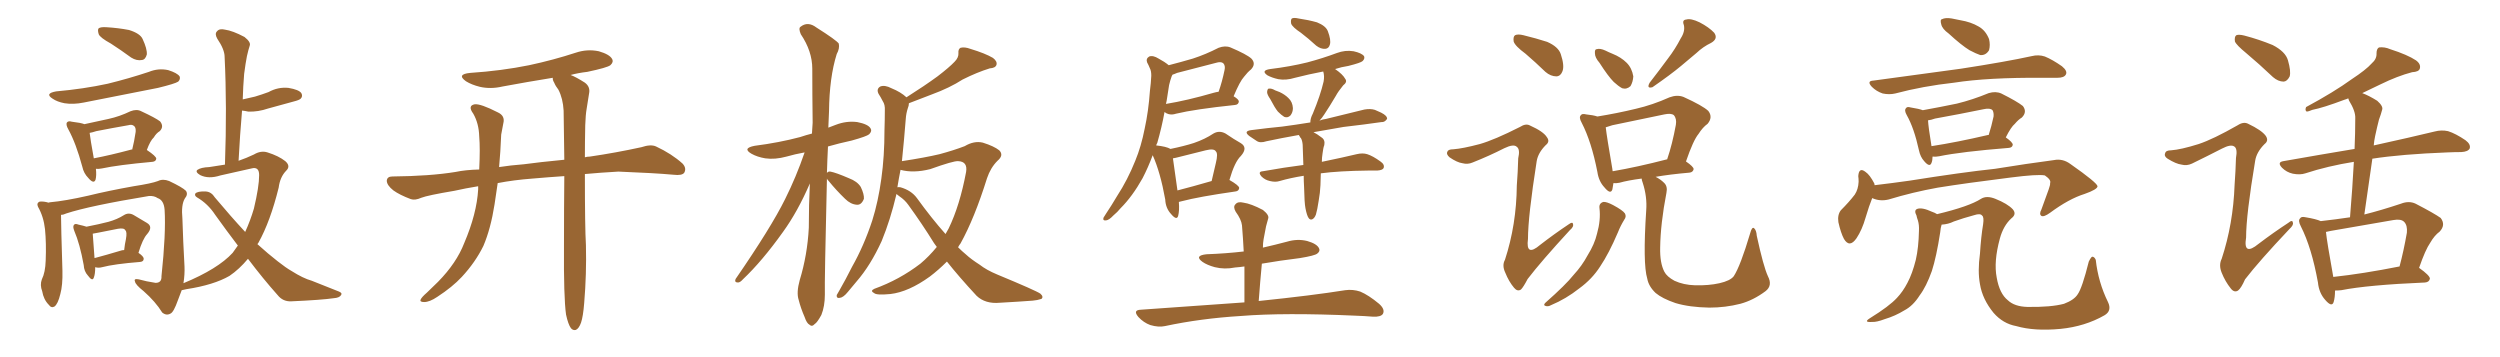 <svg xmlns="http://www.w3.org/2000/svg" xmlns:xlink="http://www.w3.org/1999/xlink" width="1050" height="150"><path fill="#996633" padding="10" d="M46.58 18.31L46.58 18.31Q42.04 15.82 41.46 14.36L41.46 14.36Q40.87 12.45 41.46 11.87L41.46 11.87Q42.33 11.28 44.68 11.43L44.68 11.43Q49.66 11.72 54.20 12.60L54.20 12.60Q58.89 14.06 59.91 16.41L59.91 16.41Q61.82 20.51 61.67 22.85L61.67 22.85Q61.08 25.05 59.62 25.20L59.62 25.20Q57.42 25.63 55.08 24.17L55.08 24.17Q50.68 20.95 46.58 18.31ZM23.58 38.38L23.58 38.38Q35.16 37.35 45.26 35.16L45.26 35.16Q54.20 32.96 62.55 30.18L62.55 30.18Q66.50 28.56 70.61 29.44L70.61 29.44Q74.41 30.62 75.44 32.08L75.44 32.08Q75.88 33.25 74.85 34.28L74.85 34.28Q73.54 35.16 66.36 36.91L66.36 36.91Q50.54 39.99 35.16 43.07L35.16 43.07Q30.76 43.95 27.10 43.36L27.10 43.36Q24.02 42.77 22.12 41.46L22.12 41.46Q18.60 39.26 23.58 38.38ZM40.28 70.90L40.28 70.90Q40.58 73.68 40.14 75.44L40.14 75.44Q39.40 77.49 37.06 74.71L37.06 74.71Q35.16 72.80 34.57 70.02L34.57 70.02Q31.93 60.21 28.71 54.35L28.71 54.35Q27.54 52.29 28.13 51.42L28.13 51.42Q28.71 50.68 30.18 51.12L30.18 51.12Q33.98 51.56 35.45 52.15L35.45 52.15Q40.72 50.98 45.56 49.95L45.56 49.95Q50.24 48.93 54.79 46.73L54.79 46.73Q57.42 45.70 59.33 46.73L59.33 46.73Q65.33 49.51 67.24 50.98L67.24 50.98Q68.99 53.17 67.09 55.08L67.09 55.08Q65.63 55.96 64.60 57.71L64.60 57.71Q63.13 59.03 61.67 62.99L61.67 62.99Q65.63 65.63 65.63 66.65L65.63 66.65Q65.48 67.82 64.01 67.97L64.01 67.97Q49.51 69.29 42.77 70.75L42.77 70.75Q41.31 71.04 40.28 70.90ZM55.08 62.84L55.08 62.84Q55.37 62.70 55.52 62.84L55.52 62.84Q56.40 59.33 56.98 55.37L56.98 55.37Q57.13 53.47 56.25 52.88L56.25 52.88Q55.37 52.15 53.91 52.59L53.91 52.59Q47.17 53.76 40.43 55.08L40.43 55.08Q38.67 55.66 37.65 55.81L37.65 55.81Q37.94 58.45 39.40 66.50L39.40 66.50Q46.29 65.19 55.08 62.84ZM39.99 112.21L39.99 112.21Q39.99 115.14 39.40 116.60L39.40 116.60Q38.82 118.36 36.91 115.72L36.91 115.72Q35.30 113.96 35.16 111.33L35.16 111.33Q33.54 102.39 31.20 96.97L31.20 96.97Q30.47 95.07 31.05 94.48L31.05 94.48Q31.49 93.75 32.96 94.34L32.96 94.34Q35.01 94.78 36.33 95.21L36.33 95.21Q41.60 94.19 45.56 93.16L45.56 93.16Q49.22 92.14 52.00 90.38L52.00 90.38Q54.05 89.06 56.25 90.38L56.25 90.38Q59.47 92.29 61.67 93.60L61.67 93.60Q64.45 95.21 61.82 98.29L61.82 98.29Q59.91 100.34 58.15 106.20L58.15 106.20Q60.35 107.67 60.35 108.69L60.35 108.69Q60.35 109.86 58.89 110.01L58.89 110.01Q47.90 110.89 42.92 112.21L42.92 112.21Q41.31 112.65 39.99 112.21ZM50.54 105.32L50.54 105.32Q51.27 105.03 52.15 105.03L52.15 105.03Q52.44 102.39 52.88 100.49L52.88 100.49Q53.47 97.27 52.59 96.68L52.59 96.68Q52.15 95.65 49.51 96.09L49.51 96.09Q45.70 96.83 41.31 97.71L41.31 97.71Q39.99 98.00 38.96 98.14L38.96 98.14Q38.96 98.14 38.96 98.29L38.96 98.29Q39.11 100.05 39.70 108.40L39.70 108.40Q44.68 107.08 50.54 105.32ZM104.15 108.69L104.15 108.69L104.15 108.69Q100.49 113.09 96.39 115.87L96.39 115.87Q89.79 119.68 78.37 121.44L78.37 121.44Q76.90 121.73 76.32 121.88L76.32 121.88Q75.59 123.93 74.71 126.12L74.71 126.12Q72.95 131.10 71.63 131.69L71.63 131.69Q69.87 132.71 68.12 131.25L68.12 131.25Q65.33 126.71 60.35 122.31L60.35 122.31Q56.84 119.53 56.69 118.21L56.69 118.21Q56.10 116.89 58.30 117.33L58.30 117.33Q61.38 118.21 65.33 118.80L65.33 118.80Q67.97 118.80 67.82 116.02L67.82 116.02Q69.73 98.00 69.14 88.18L69.14 88.18Q68.85 84.08 66.21 83.20L66.21 83.20Q64.75 82.18 62.55 82.32L62.55 82.32Q37.65 86.43 27.83 89.65L27.83 89.65Q26.66 90.23 25.63 90.23L25.63 90.23Q25.63 90.38 25.63 90.53L25.63 90.53Q25.63 94.63 26.22 113.67L26.22 113.67Q26.37 119.82 25.34 123.49L25.34 123.49Q24.32 127.73 22.85 128.76L22.85 128.76Q21.53 129.49 20.51 128.03L20.51 128.03Q18.31 125.83 17.72 122.31L17.72 122.31Q16.70 119.68 17.58 117.33L17.58 117.33Q19.04 114.40 19.19 109.42L19.19 109.42Q19.48 102.10 18.90 96.24L18.90 96.24Q18.31 90.97 15.97 86.87L15.97 86.87Q15.23 85.25 16.70 84.67L16.70 84.67Q18.46 84.52 20.36 85.11L20.36 85.11Q20.80 84.96 20.95 84.96L20.95 84.96Q27.39 84.38 37.06 82.18L37.06 82.18Q45.41 80.13 56.10 78.22L56.10 78.22Q63.72 77.05 66.36 76.03L66.36 76.03Q68.41 75 71.04 76.03L71.04 76.03Q76.61 78.66 78.08 80.13L78.08 80.13Q79.10 81.59 77.64 83.35L77.64 83.35Q76.03 85.99 76.61 91.85L76.61 91.85Q76.90 101.37 77.49 111.91L77.49 111.91Q77.64 115.28 77.05 118.95L77.05 118.95Q91.55 112.94 97.71 106.20L97.71 106.20Q98.88 104.59 99.90 103.13L99.90 103.13Q95.21 96.97 90.38 90.23L90.38 90.23Q87.30 85.55 82.76 82.91L82.76 82.91Q81.59 82.18 82.03 81.30L82.03 81.30Q82.91 80.27 86.43 80.42L86.43 80.42Q88.77 80.57 90.23 82.91L90.23 82.91Q97.12 91.11 102.98 97.41L102.98 97.41Q105.18 92.58 106.64 87.60L106.64 87.60Q108.84 78.37 108.84 73.54L108.84 73.54Q108.84 69.87 105.62 70.75L105.62 70.75Q99.17 72.22 92.58 73.68L92.58 73.68Q87.60 75.29 84.08 73.54L84.08 73.54Q81.88 72.22 82.91 71.34L82.91 71.34Q84.38 70.31 87.89 70.17L87.89 70.17Q91.26 69.58 94.48 69.14L94.48 69.14Q95.36 44.68 94.34 23.88L94.34 23.88Q94.34 20.80 91.26 16.26L91.26 16.26Q90.09 14.21 91.11 13.18L91.11 13.18Q92.14 11.87 94.48 12.45L94.48 12.45Q97.71 12.89 102.69 15.53L102.69 15.53Q105.47 17.72 104.88 19.19L104.88 19.19Q104.30 20.95 103.71 23.58L103.71 23.58Q103.13 26.51 102.54 31.05L102.54 31.05Q102.10 36.33 101.95 41.75L101.95 41.75Q104.44 41.16 107.08 40.58L107.08 40.58Q110.01 39.70 112.79 38.67L112.79 38.67Q116.75 36.47 121.14 36.91L121.14 36.91Q125.54 37.65 126.56 39.11L126.56 39.11Q127.29 40.43 126.27 41.46L126.27 41.46Q125.68 42.04 123.34 42.63L123.34 42.63Q117.92 44.09 112.65 45.56L112.65 45.56Q108.40 47.02 104.30 46.88L104.30 46.88Q102.98 46.58 101.66 46.44L101.66 46.44Q100.78 56.54 100.20 67.53L100.20 67.53Q103.56 66.36 106.64 64.89L106.64 64.89Q109.57 63.13 112.35 64.01L112.35 64.01Q117.04 65.48 119.82 67.68L119.82 67.68Q122.17 69.73 120.26 71.63L120.26 71.63Q117.63 74.27 117.04 78.81L117.04 78.81Q113.53 93.02 108.54 101.95L108.54 101.95Q108.25 102.39 108.11 102.54L108.11 102.54Q112.65 106.64 116.60 109.72L116.60 109.72Q120.12 112.50 122.46 113.82L122.46 113.82Q127.29 116.89 130.96 117.92L130.96 117.92Q136.52 120.12 142.38 122.46L142.38 122.46Q143.85 123.05 143.26 123.93L143.26 123.93Q142.53 125.10 140.19 125.24L140.19 125.24Q135.21 125.98 122.31 126.56L122.31 126.56Q118.80 126.71 116.60 123.93L116.60 123.93Q110.45 117.04 104.15 108.69ZM237.74 132.13L237.74 132.13L237.74 132.13Q236.72 124.95 236.87 103.27L236.87 103.27Q236.87 87.16 237.01 73.97L237.01 73.97Q230.42 74.41 223.68 75L223.68 75Q215.77 75.59 209.03 76.90L209.03 76.90Q208.30 81.74 207.71 85.84L207.71 85.84Q206.10 96.09 203.03 103.27L203.03 103.27Q199.66 110.16 193.95 116.31L193.95 116.31Q189.99 120.56 183.69 124.66L183.69 124.66Q180.47 126.86 178.13 126.86L178.13 126.86Q176.22 126.86 176.66 125.83L176.66 125.83Q177.10 124.80 179.30 122.90L179.30 122.90Q181.64 120.70 183.98 118.36L183.98 118.36Q191.75 110.45 194.97 102.10L194.97 102.10Q200.24 89.79 200.83 79.54L200.83 79.54Q200.83 78.81 200.83 78.22L200.83 78.22Q195.41 79.10 190.87 80.13L190.87 80.13Q179.59 82.03 176.95 83.06L176.95 83.06Q174.32 84.23 172.56 83.64L172.56 83.64Q167.87 81.88 165.23 79.98L165.23 79.98Q162.45 77.78 162.45 75.88L162.45 75.88Q162.60 74.12 164.79 74.12L164.79 74.12Q180.62 73.97 191.31 72.22L191.31 72.22Q195.41 71.34 201.27 71.19L201.27 71.19Q201.71 62.26 201.27 57.28L201.27 57.28Q201.12 51.86 198.78 47.75L198.78 47.75Q196.29 44.38 199.37 43.80L199.37 43.80Q201.86 43.51 209.03 47.17L209.03 47.17Q212.26 48.63 211.38 51.86L211.38 51.86Q211.08 53.47 210.50 56.54L210.50 56.54Q210.21 63.87 209.62 70.17L209.62 70.17Q214.31 69.43 220.02 68.99L220.02 68.99Q226.32 68.12 237.01 67.09L237.01 67.09Q236.87 55.66 236.72 46.44L236.72 46.44Q236.43 41.31 234.52 37.65L234.52 37.65Q233.35 36.18 232.76 34.72L232.76 34.72Q232.03 33.54 232.18 32.67L232.18 32.67Q221.34 34.42 211.08 36.33L211.08 36.33Q206.10 37.50 201.56 36.47L201.56 36.47Q198.05 35.60 195.70 34.13L195.70 34.13Q191.60 31.20 197.46 30.62L197.46 30.62Q210.64 29.74 222.22 27.39L222.22 27.39Q232.47 25.20 241.85 22.12L241.85 22.12Q246.68 20.51 251.51 21.53L251.51 21.53Q256.05 22.85 257.08 24.76L257.08 24.76Q257.81 26.07 256.35 27.39L256.35 27.39Q255.03 28.42 246.68 30.18L246.68 30.18Q242.87 30.62 239.65 31.49L239.65 31.49Q241.99 32.37 245.65 34.72L245.65 34.72Q248.00 36.47 247.41 39.26L247.41 39.26Q246.97 42.04 246.39 45.70L246.39 45.70Q245.95 48.19 245.80 52.59L245.80 52.59Q245.65 59.77 245.65 66.06L245.65 66.06Q246.68 65.77 247.71 65.77L247.71 65.77Q258.69 64.16 269.38 61.82L269.38 61.82Q273.34 60.50 275.54 61.52L275.54 61.52Q282.13 64.60 286.67 68.70L286.67 68.70Q288.43 70.61 287.40 72.51L287.40 72.51Q286.52 73.83 282.86 73.39L282.86 73.39Q274.80 72.66 259.72 72.07L259.72 72.07Q251.95 72.51 245.65 73.10L245.65 73.10Q245.65 95.51 246.09 102.98L246.09 102.98Q246.39 114.99 245.36 127.29L245.36 127.29Q244.92 132.86 244.04 135.50L244.04 135.50Q243.16 137.99 241.85 138.57L241.85 138.57Q240.67 138.87 239.79 137.84L239.79 137.84Q238.62 136.23 237.74 132.13ZM347.31 75L347.31 75Q346.29 117.92 346.44 123.78L346.44 123.78Q346.44 128.61 344.97 132.28L344.97 132.28Q343.21 135.50 342.19 136.08L342.19 136.08Q341.02 137.40 339.99 136.38L339.99 136.38Q338.82 135.79 337.94 133.15L337.94 133.15Q336.33 129.49 335.45 125.98L335.45 125.98Q334.42 122.90 335.89 117.63L335.89 117.63Q339.11 107.08 339.70 95.65L339.70 95.65Q339.70 85.99 340.14 77.05L340.14 77.05Q335.01 88.92 328.86 97.41L328.86 97.41Q320.07 109.72 312.01 117.33L312.01 117.33Q310.84 118.65 309.96 118.65L309.96 118.65Q308.35 118.65 308.94 117.19L308.94 117.19Q323.88 95.51 329.74 83.64L329.74 83.64Q334.42 74.27 337.94 64.01L337.94 64.01Q333.84 64.75 330.32 65.77L330.32 65.77Q325.49 67.09 321.39 66.50L321.39 66.50Q318.02 65.92 315.67 64.60L315.67 64.60Q311.57 62.26 316.99 61.23L316.99 61.23Q327.25 59.91 336.04 57.57L336.04 57.57Q338.67 56.69 341.02 56.10L341.02 56.10Q341.16 53.76 341.31 51.56L341.31 51.56Q341.16 39.55 341.16 28.86L341.16 28.86Q341.16 21.53 336.33 14.36L336.33 14.36Q335.30 11.87 336.18 11.28L336.18 11.28Q339.26 8.79 342.92 11.57L342.92 11.57Q351.27 16.85 352.29 18.31L352.29 18.31Q352.73 20.36 351.42 22.71L351.42 22.71Q348.34 32.52 348.19 46.73L348.19 46.73Q348.05 50.39 347.90 53.61L347.90 53.61Q349.51 53.03 350.98 52.44L350.98 52.44Q355.52 50.68 360.06 51.27L360.06 51.27Q364.60 52.15 365.63 53.91L365.63 53.91Q366.36 55.08 365.04 56.40L365.04 56.40Q364.01 57.28 357.71 59.03L357.71 59.03Q352.29 60.21 347.75 61.52L347.75 61.52Q347.46 67.24 347.31 72.66L347.31 72.66Q347.75 71.92 348.78 72.07L348.78 72.07Q351.12 72.51 356.54 74.85L356.54 74.85Q360.06 76.17 361.52 78.52L361.52 78.52Q362.99 81.59 362.84 83.50L362.84 83.50Q361.82 86.13 359.91 85.99L359.91 85.99Q357.28 85.84 354.93 83.50L354.93 83.50Q351.27 79.98 348.05 76.03L348.05 76.03Q347.46 75.44 347.31 75ZM381.74 43.36L381.74 43.36Q381.74 44.38 381.30 45.41L381.30 45.41Q380.57 47.61 380.42 49.95L380.42 49.95Q380.13 54.05 379.69 58.59L379.69 58.59Q379.25 63.13 378.81 67.68L378.81 67.68Q388.48 66.21 394.63 64.75L394.63 64.75Q400.63 63.13 405.18 61.38L405.18 61.38Q409.13 59.03 412.79 59.91L412.79 59.91Q417.48 61.38 419.68 63.13L419.68 63.13Q421.73 65.19 418.95 67.53L418.95 67.53Q416.02 70.46 414.55 74.85L414.55 74.85Q409.28 91.70 403.42 102.25L403.42 102.25Q402.83 102.98 402.39 103.86L402.39 103.86Q404.00 105.47 405.76 106.93L405.76 106.93Q407.81 108.84 411.47 111.18L411.47 111.18Q414.26 113.38 418.80 115.28L418.80 115.28Q435.06 122.02 436.96 123.34L436.96 123.34Q438.43 124.66 437.40 125.54L437.40 125.54Q435.64 126.12 433.74 126.27L433.74 126.27Q427.88 126.71 419.97 127.15L419.97 127.15Q413.82 127.73 410.16 124.22L410.16 124.22Q402.69 116.16 397.71 109.86L397.71 109.86Q394.19 113.38 390.53 116.16L390.53 116.16Q381.59 122.61 373.97 123.49L373.97 123.49Q367.97 124.07 367.09 123.05L367.09 123.05Q365.33 122.17 367.24 121.29L367.24 121.29Q377.78 117.48 386.57 110.74L386.57 110.74Q390.23 107.67 393.46 103.71L393.46 103.71Q392.72 102.69 392.29 102.10L392.29 102.10Q387.30 94.04 381.45 85.99L381.45 85.99Q379.98 83.94 377.78 82.47L377.78 82.47Q377.05 81.88 376.46 81.45L376.46 81.45Q376.46 81.59 376.46 81.74L376.46 81.74Q373.97 92.29 370.31 101.22L370.31 101.22Q365.63 111.47 359.77 118.21L359.77 118.21Q358.01 120.41 356.10 122.61L356.10 122.61Q354.20 124.95 352.73 125.10L352.73 125.10Q351.27 125.39 351.42 123.93L351.42 123.93Q351.86 123.05 352.44 122.17L352.44 122.17Q355.22 117.33 357.86 112.06L357.86 112.06Q362.84 103.27 366.36 92.58L366.36 92.58Q368.85 84.67 370.17 75L370.17 75Q371.48 65.63 371.48 54.64L371.48 54.64Q371.63 50.10 371.63 46.44L371.63 46.44Q371.78 43.95 370.75 42.48L370.75 42.48Q369.87 40.72 368.99 39.40L368.99 39.40Q367.97 37.35 369.73 36.33L369.73 36.33Q371.63 35.60 374.41 37.06L374.41 37.06Q378.37 38.67 380.71 40.87L380.71 40.87Q388.33 36.04 393.75 32.08L393.75 32.08Q398.73 28.27 400.93 25.93L400.93 25.93Q402.69 24.17 402.54 22.27L402.54 22.27Q402.39 20.65 403.42 20.07L403.42 20.07Q405.18 19.63 407.52 20.51L407.52 20.51Q413.82 22.41 417.04 24.32L417.04 24.32Q418.95 25.78 418.51 27.25L418.51 27.25Q418.07 28.56 415.72 28.71L415.72 28.71Q410.45 30.32 404.30 33.40L404.30 33.40Q398.88 36.91 391.26 39.70L391.26 39.70Q385.40 41.89 381.74 43.36ZM385.11 83.20L385.11 83.20L385.11 83.20Q391.26 91.70 397.12 98.29L397.12 98.29Q397.85 96.97 398.44 95.95L398.44 95.95Q403.13 86.28 405.76 72.22L405.76 72.22Q406.49 67.82 402.39 67.68L402.39 67.68Q400.49 67.53 390.67 71.04L390.67 71.04Q383.64 72.80 378.22 71.34L378.22 71.34Q377.49 75 376.90 78.66L376.90 78.66Q377.34 78.52 378.22 78.66L378.22 78.66Q382.76 79.98 385.11 83.20ZM495.12 84.81L495.12 84.81Q495.41 88.48 494.82 90.67L494.82 90.67Q494.24 92.72 491.89 89.94L491.89 89.94Q489.55 87.45 489.40 83.79L489.40 83.79Q487.35 72.36 484.13 65.19L484.13 65.19Q482.23 70.31 479.88 74.85L479.88 74.85Q475.63 82.47 470.65 87.45L470.65 87.45Q469.34 89.06 467.58 90.53L467.58 90.53Q465.82 92.43 464.50 92.58L464.50 92.58Q463.04 92.72 463.48 91.41L463.48 91.41Q463.92 90.67 464.50 89.79L464.50 89.79Q466.85 86.28 469.19 82.32L469.19 82.32Q473.58 75.59 476.81 67.53L476.81 67.53Q479.30 61.52 480.76 54.05L480.76 54.05Q482.37 46.73 482.96 38.23L482.96 38.23Q483.40 34.86 483.54 31.79L483.54 31.79Q483.54 29.74 482.96 28.71L482.96 28.71Q482.37 27.25 481.79 26.22L481.79 26.22Q481.20 24.61 482.67 23.73L482.67 23.73Q484.28 23.14 486.62 24.61L486.62 24.61Q489.11 25.93 490.87 27.39L490.87 27.39Q496.00 26.07 500.98 24.61L500.98 24.61Q506.40 22.85 511.82 20.07L511.82 20.07Q514.60 19.04 516.80 19.92L516.80 19.92Q523.68 22.85 525.59 24.61L525.59 24.61Q527.64 26.81 525.44 29.15L525.44 29.15Q523.97 30.32 522.51 32.23L522.51 32.23Q520.75 34.13 518.12 40.43L518.12 40.43Q520.31 41.75 520.31 42.63L520.31 42.63Q520.17 43.95 518.70 44.09L518.70 44.09Q501.86 45.85 493.95 47.75L493.95 47.75Q492.19 48.34 490.72 47.90L490.72 47.90Q489.70 47.61 489.11 47.02L489.11 47.02Q487.94 53.47 486.04 60.06L486.04 60.06Q485.74 60.50 485.60 61.08L485.60 61.08Q489.84 61.52 491.60 62.55L491.60 62.55Q497.31 61.38 501.42 60.06L501.42 60.06Q506.10 58.45 509.62 56.10L509.62 56.10Q512.11 54.64 514.75 56.10L514.75 56.10Q518.41 58.59 521.04 60.06L521.04 60.06Q524.27 61.96 521.19 65.48L521.19 65.48Q518.55 67.97 516.36 75.59L516.36 75.59Q520.46 77.93 520.46 78.96L520.46 78.96Q520.31 80.27 518.85 80.42L518.85 80.42Q503.47 82.62 496.29 84.52L496.29 84.52Q495.56 84.67 495.12 84.81ZM494.53 79.98L494.53 79.98Q500.83 78.37 508.89 76.03L508.89 76.03Q509.77 72.07 510.64 68.55L510.64 68.55Q511.67 64.45 510.64 63.57L510.64 63.57Q509.91 62.26 506.40 63.13L506.40 63.13Q501.12 64.45 495.26 65.92L495.26 65.92Q493.65 66.36 492.63 66.50L492.63 66.50Q493.07 69.87 494.53 79.98ZM489.99 42.33L489.99 42.33Q489.84 43.07 489.70 43.65L489.70 43.65Q498.63 42.19 509.77 38.96L509.77 38.96Q510.79 38.67 511.82 38.53L511.82 38.53Q513.28 34.42 514.31 29.44L514.31 29.44Q514.75 27.54 513.72 26.51L513.72 26.51Q512.70 25.78 510.79 26.37L510.79 26.37Q502.73 28.42 494.38 30.62L494.38 30.62Q493.07 31.20 492.48 31.35L492.48 31.35Q492.19 31.79 492.04 32.23L492.04 32.23Q491.46 33.84 491.02 35.74L491.02 35.74Q490.58 38.82 489.99 42.33ZM546.39 13.77L546.39 13.77Q542.87 11.43 542.29 9.96L542.29 9.96Q541.99 8.35 542.58 7.76L542.58 7.76Q543.46 7.32 545.36 7.76L545.36 7.76Q549.46 8.35 553.13 9.38L553.13 9.38Q556.79 10.84 557.67 13.04L557.67 13.04Q559.13 16.85 558.54 18.75L558.54 18.75Q558.11 20.36 556.64 20.51L556.64 20.51Q554.74 20.65 552.83 19.19L552.83 19.19Q549.46 16.11 546.39 13.77ZM533.50 41.60L533.50 41.60Q532.18 39.70 532.18 38.67L532.18 38.67Q532.32 37.21 532.91 37.21L532.91 37.21Q534.08 37.06 535.55 37.94L535.55 37.94Q536.43 38.23 537.45 38.67L537.45 38.67Q539.65 39.70 541.11 41.16L541.11 41.16Q542.87 42.77 543.02 45.41L543.02 45.41Q543.02 47.17 541.99 48.49L541.99 48.49Q540.82 49.66 539.36 49.07L539.36 49.07Q538.18 48.34 536.72 46.88L536.72 46.88Q535.40 45.26 533.50 41.60ZM548.29 87.45L548.29 87.45Q547.85 85.25 547.71 78.52L547.71 78.52Q547.56 76.03 547.56 73.83L547.56 73.83Q541.99 74.71 537.45 76.03L537.45 76.03Q535.69 76.61 533.35 76.03L533.35 76.03Q531.30 75.59 529.83 74.12L529.83 74.12Q528.08 72.07 530.42 71.92L530.42 71.92Q539.36 70.31 547.41 69.29L547.41 69.29Q547.27 64.45 547.12 60.79L547.12 60.79Q546.97 59.03 546.39 58.01L546.39 58.01Q545.95 57.71 545.80 57.13L545.80 57.13Q545.51 56.84 545.51 56.69L545.51 56.69Q538.04 58.01 531.88 59.33L531.88 59.33Q529.25 60.21 527.78 59.18L527.78 59.18Q526.17 58.15 524.71 57.13L524.71 57.13Q522.07 55.08 525.59 54.64L525.59 54.64Q532.32 53.76 538.48 53.17L538.48 53.17Q544.04 52.44 550.34 51.42L550.34 51.42Q550.34 49.66 551.37 47.75L551.37 47.75Q554.59 39.99 555.91 34.28L555.91 34.28Q556.35 31.93 555.76 30.03L555.76 30.03Q549.61 31.20 543.90 32.67L543.90 32.67Q540.09 33.84 536.87 33.25L536.87 33.25Q534.23 32.67 532.32 31.64L532.32 31.64Q529.39 29.59 533.50 29.00L533.50 29.00Q541.85 27.98 549.02 26.22L549.02 26.22Q555.62 24.46 561.47 22.27L561.47 22.27Q564.99 20.95 568.51 21.53L568.51 21.53Q571.88 22.27 572.90 23.58L572.90 23.58Q573.34 24.61 572.31 25.63L572.31 25.63Q571.58 26.37 566.31 27.69L566.31 27.69Q563.38 28.13 560.74 29.00L560.74 29.00Q563.96 31.20 564.99 33.11L564.99 33.11Q566.02 34.42 564.11 35.89L564.11 35.89Q562.06 38.38 561.04 40.28L561.04 40.28Q558.54 44.53 556.20 48.05L556.20 48.05Q555.18 49.66 554.15 50.68L554.15 50.68Q555.47 50.10 556.93 49.95L556.93 49.95Q565.14 47.90 573.05 46.00L573.05 46.00Q575.54 45.56 577.44 46.14L577.44 46.14Q579.20 46.88 580.08 47.31L580.08 47.31Q582.71 48.63 582.57 49.95L582.57 49.95Q581.54 51.42 580.22 51.27L580.22 51.27Q573.19 52.29 564.26 53.32L564.26 53.32Q557.37 54.49 551.66 55.52L551.66 55.52Q553.13 56.25 555.03 57.71L555.03 57.71Q556.64 58.74 556.20 60.94L556.20 60.94Q555.91 61.67 555.76 62.55L555.76 62.55Q555.62 63.43 555.47 64.45L555.47 64.45Q555.18 66.21 555.18 67.97L555.18 67.97Q564.40 66.06 569.82 64.75L569.82 64.75Q572.31 64.16 574.22 64.75L574.22 64.75Q576.56 65.48 579.79 67.82L579.79 67.82Q581.69 69.14 581.10 70.61L581.10 70.61Q580.66 71.48 578.47 71.63L578.47 71.63Q576.71 71.63 574.80 71.63L574.80 71.63Q562.35 71.78 554.74 72.80L554.74 72.80Q554.59 76.32 554.59 77.78L554.59 77.78Q554.44 81.01 553.86 84.23L553.86 84.23Q553.27 88.18 552.69 90.09L552.69 90.09Q552.10 91.70 551.07 92.14L551.07 92.14Q550.20 92.43 549.61 91.55L549.61 91.55Q548.88 90.53 548.29 87.45ZM522.66 127.00L522.66 127.00L522.66 127.00Q522.66 119.09 522.66 111.91L522.66 111.91Q520.61 112.21 518.70 112.35L518.70 112.35Q514.31 113.23 510.21 112.21L510.21 112.21Q506.98 111.33 505.08 110.01L505.08 110.01Q501.42 107.37 506.69 106.79L506.69 106.79Q514.89 106.49 522.36 105.62L522.36 105.62Q522.07 99.90 521.63 94.63L521.63 94.63Q521.34 92.14 518.99 88.92L518.99 88.92Q517.82 86.87 518.85 85.84L518.85 85.84Q519.87 84.52 522.22 85.11L522.22 85.11Q525.44 85.55 530.42 88.18L530.42 88.18Q533.20 90.38 532.62 91.85L532.62 91.85Q532.32 93.16 531.74 95.07L531.74 95.07Q531.30 97.27 530.71 100.49L530.71 100.49Q530.42 102.10 530.42 104.00L530.42 104.00Q535.55 102.83 540.53 101.51L540.53 101.51Q544.92 100.20 549.02 101.22L549.02 101.22Q553.13 102.39 554.00 104.30L554.00 104.30Q554.59 105.47 553.27 106.49L553.27 106.49Q552.25 107.37 545.95 108.40L545.95 108.40Q537.60 109.42 529.98 110.74L529.98 110.74Q529.25 118.36 528.66 126.42L528.66 126.42Q551.37 124.07 564.99 121.88L564.99 121.88Q568.21 121.44 571.29 122.46L571.29 122.46Q574.80 123.93 579.20 127.59L579.20 127.59Q581.84 129.93 580.81 131.84L580.81 131.84Q579.93 133.15 576.71 133.01L576.71 133.01Q573.05 132.71 568.95 132.57L568.95 132.57Q539.36 131.25 521.19 132.71L521.19 132.71Q504.35 133.74 489.26 136.96L489.26 136.96Q486.62 137.55 483.11 136.52L483.11 136.52Q480.32 135.50 478.13 133.15L478.13 133.15Q475.63 130.22 479.15 130.08L479.15 130.08Q502.44 128.47 522.66 127.00ZM640.72 22.56L640.72 22.56Q636.33 19.34 635.74 17.43L635.74 17.43Q635.45 15.38 636.33 14.79L636.33 14.79Q637.50 14.21 639.84 14.79L639.84 14.79Q645.26 16.11 649.80 17.58L649.80 17.58Q654.49 19.63 655.52 22.71L655.52 22.71Q657.13 27.54 656.25 29.88L656.25 29.88Q655.52 31.93 653.76 32.08L653.76 32.08Q651.27 32.08 649.07 30.18L649.07 30.18Q644.82 26.07 640.72 22.56ZM621.53 60.50L621.53 60.50Q627.69 58.74 638.38 53.32L638.38 53.32Q640.87 51.71 642.63 52.73L642.63 52.73Q648.19 55.22 649.66 57.57L649.66 57.57Q651.12 59.47 649.22 60.94L649.22 60.94Q646.00 64.16 645.41 67.68L645.41 67.68Q641.75 90.97 641.75 100.34L641.75 100.34Q640.72 108.11 646.88 102.83L646.88 102.83Q652.73 98.29 658.89 94.19L658.89 94.19Q660.50 93.02 660.64 94.04L660.64 94.04Q661.08 95.21 659.33 96.68L659.33 96.68Q647.31 109.72 641.60 117.19L641.60 117.19Q639.84 120.56 638.82 121.58L638.82 121.58Q637.35 122.61 635.89 120.85L635.89 120.85Q633.69 118.21 632.23 114.55L632.23 114.55Q630.76 111.47 632.08 109.13L632.08 109.13Q636.91 94.34 637.06 77.93L637.06 77.93Q637.50 72.22 637.65 66.50L637.65 66.50Q638.53 62.70 637.06 61.67L637.06 61.67Q635.74 60.35 631.79 62.26L631.79 62.26Q625.49 65.48 618.46 68.26L618.46 68.26Q616.41 69.14 614.21 68.55L614.21 68.55Q612.01 68.26 608.79 66.06L608.79 66.06Q607.32 64.75 607.91 63.72L607.91 63.72Q608.20 62.70 610.40 62.70L610.40 62.70Q614.36 62.40 621.53 60.50ZM671.78 26.37L671.78 26.37Q669.87 24.17 669.87 22.41L669.87 22.41Q669.73 20.65 670.61 20.65L670.61 20.65Q672.07 20.21 674.27 21.24L674.27 21.24Q675.73 21.97 677.20 22.56L677.20 22.56Q680.86 24.02 683.20 26.37L683.20 26.37Q685.40 28.56 685.99 32.08L685.99 32.08Q685.84 34.42 684.81 36.18L684.81 36.18Q683.20 37.65 681.30 37.06L681.30 37.06Q679.69 36.18 677.78 34.42L677.78 34.42Q675.44 32.08 671.78 26.37ZM705.91 16.11L705.91 16.11Q707.81 13.18 707.23 10.55L707.23 10.55Q706.35 8.35 708.25 8.20L708.25 8.20Q710.16 7.62 713.82 9.38L713.82 9.38Q717.77 11.43 719.97 13.77L719.97 13.77Q721.73 16.26 718.65 18.02L718.65 18.02Q715.28 19.63 712.50 22.27L712.50 22.27Q709.28 24.90 706.05 27.69L706.05 27.69Q701.66 31.35 694.04 36.62L694.04 36.62Q691.41 37.35 692.87 34.72L692.87 34.72Q696.97 29.44 700.63 24.46L700.63 24.46Q703.56 20.65 705.91 16.11ZM671.78 87.45L671.78 87.45Q671.48 85.40 673.39 84.81L673.39 84.81Q674.71 84.67 677.49 86.13L677.49 86.13Q681.59 88.33 682.47 89.65L682.47 89.65Q683.20 90.97 682.18 92.29L682.18 92.29Q680.57 94.92 679.54 97.56L679.54 97.56Q675.73 106.49 672.07 111.91L672.07 111.91Q668.70 117.19 663.28 121.14L663.28 121.14Q657.71 125.54 651.42 128.17L651.42 128.17Q650.10 128.91 649.07 128.47L649.07 128.47Q648.05 128.17 649.07 127.15L649.07 127.15Q657.71 119.53 660.94 115.43L660.94 115.43Q664.45 111.62 666.80 107.23L666.80 107.23Q669.73 102.54 670.75 98.14L670.75 98.14Q672.36 92.43 671.78 87.45ZM742.53 116.02L742.53 116.02Q744.58 119.97 741.50 122.31L741.50 122.31Q736.38 126.12 730.96 127.59L730.96 127.59Q724.66 129.20 717.92 129.20L717.92 129.20Q709.57 129.05 703.71 127.29L703.71 127.29Q698.14 125.39 695.36 123.05L695.36 123.05Q692.43 120.26 691.85 117.04L691.85 117.04Q689.94 110.74 691.41 88.33L691.41 88.33Q691.85 82.62 689.94 76.76L689.94 76.76Q689.50 75.59 689.50 75L689.50 75Q683.79 75.73 680.13 76.76L680.13 76.76Q678.66 77.05 677.64 76.90L677.64 76.90Q677.34 78.52 677.20 79.54L677.20 79.54Q676.46 81.88 673.83 78.66L673.83 78.66Q671.48 76.17 670.90 72.22L670.90 72.22Q668.41 59.47 664.31 51.56L664.31 51.56Q662.99 49.22 664.01 48.34L664.01 48.34Q664.45 47.61 666.21 48.05L666.21 48.05Q669.14 48.34 670.90 48.93L670.90 48.93Q679.10 47.61 687.01 45.70L687.01 45.70Q694.04 44.09 701.22 40.87L701.22 40.87Q704.44 39.70 707.08 40.72L707.08 40.72Q715.14 44.38 717.48 46.58L717.48 46.58Q719.53 49.22 717.19 52.00L717.19 52.00Q715.14 53.47 713.38 56.25L713.38 56.25Q711.18 58.89 708.11 67.82L708.11 67.82Q711.33 70.02 711.33 71.04L711.33 71.04Q711.04 72.36 709.57 72.51L709.57 72.51Q701.22 73.24 695.36 74.27L695.36 74.27Q697.41 75.29 698.88 76.76L698.88 76.76Q700.49 78.22 699.90 81.01L699.90 81.01Q697.41 93.90 697.27 104.00L697.27 104.00Q697.12 110.45 699.02 114.11L699.02 114.11Q700.05 116.16 703.27 117.92L703.27 117.92Q707.08 119.68 711.91 119.82L711.91 119.82Q717.63 119.97 722.17 118.95L722.17 118.95Q726.71 117.92 728.17 116.02L728.17 116.02Q730.96 111.77 735.06 98.00L735.06 98.00Q735.79 95.21 736.67 95.80L736.67 95.80Q737.70 96.68 737.84 99.02L737.84 99.02Q740.63 111.91 742.53 116.02ZM700.05 66.94L700.05 66.94L700.05 66.94Q700.05 66.94 700.20 66.94L700.20 66.94Q702.39 60.50 703.86 52.44L703.86 52.44Q704.30 49.80 702.98 48.34L702.98 48.34Q701.81 47.46 699.02 48.05L699.02 48.05Q688.33 50.24 677.20 52.59L677.20 52.59Q675.73 53.03 674.41 53.47L674.41 53.47Q674.85 57.42 677.20 71.04L677.20 71.04Q677.20 71.48 677.34 71.92L677.34 71.92Q687.60 70.17 700.05 66.94ZM818.41 14.06L818.41 14.06Q815.77 12.16 815.33 10.25L815.33 10.25Q814.75 8.20 815.63 8.06L815.63 8.06Q817.09 7.32 819.73 7.76L819.73 7.76Q821.48 8.06 823.39 8.50L823.39 8.50Q827.78 9.23 831.01 11.13L831.01 11.13Q833.94 12.74 835.40 16.41L835.40 16.41Q835.99 18.90 835.40 21.09L835.40 21.09Q834.08 23.29 831.74 23.14L831.74 23.14Q829.98 22.56 827.20 21.09L827.20 21.09Q823.83 19.04 818.41 14.06ZM786.91 33.84L786.91 33.84Q806.69 31.20 823.54 28.86L823.54 28.86Q842.58 25.93 853.27 23.58L853.27 23.58Q856.20 22.85 858.84 23.73L858.84 23.73Q862.06 25.05 866.02 27.83L866.02 27.83Q868.51 29.88 867.63 31.35L867.63 31.35Q866.89 32.67 864.11 32.67L864.11 32.67Q861.33 32.67 858.11 32.67L858.11 32.67Q834.81 32.52 820.75 34.72L820.75 34.72Q807.57 36.18 796.00 39.26L796.00 39.26Q793.51 39.84 790.72 39.26L790.72 39.26Q788.09 38.38 786.18 36.47L786.18 36.47Q783.84 33.98 786.91 33.84ZM811.67 65.77L811.67 65.77Q811.67 67.38 811.23 68.41L811.23 68.41Q810.50 70.46 808.15 67.68L808.15 67.68Q806.54 65.92 805.96 63.13L805.96 63.13Q803.91 53.76 800.83 48.34L800.83 48.34Q799.66 46.29 800.54 45.41L800.54 45.41Q800.98 44.68 802.44 45.12L802.44 45.12Q806.10 45.70 807.57 46.29L807.57 46.29Q814.89 44.97 821.92 43.51L821.92 43.51Q828.52 41.89 835.25 39.11L835.25 39.11Q838.18 38.23 840.53 39.26L840.53 39.26Q847.27 42.63 849.61 44.53L849.61 44.53Q851.51 47.02 849.17 49.37L849.17 49.37Q847.71 50.24 846.24 52.00L846.24 52.00Q844.63 53.32 842.43 57.71L842.43 57.71Q845.36 59.77 845.36 60.79L845.36 60.79Q845.21 61.96 843.75 62.11L843.75 62.11Q823.68 63.72 814.45 65.63L814.45 65.63Q812.99 65.92 811.67 65.77ZM834.96 56.69L834.96 56.69Q835.11 56.69 835.25 56.69L835.25 56.69Q836.43 53.03 837.30 48.93L837.30 48.93Q837.45 47.31 836.87 46.29L836.87 46.29Q835.84 45.26 833.20 45.85L833.20 45.85Q823.24 47.90 812.70 49.80L812.70 49.80Q811.08 50.39 809.77 50.54L809.77 50.54Q809.91 53.32 811.23 61.38L811.23 61.38Q821.78 59.77 834.96 56.69ZM786.33 83.20L786.33 83.20Q785.01 86.43 783.54 91.41L783.54 91.41Q782.08 96.53 779.74 100.05L779.74 100.05Q776.81 104.30 774.46 100.34L774.46 100.34Q773.14 97.85 772.12 93.31L772.12 93.31Q771.68 90.23 773.14 88.33L773.14 88.33Q776.66 84.81 779.00 81.74L779.00 81.74Q780.47 79.54 780.62 76.32L780.62 76.32Q780.62 75 780.47 73.97L780.47 73.97Q780.76 70.02 783.54 72.22L783.54 72.22Q785.30 73.39 787.21 77.05L787.21 77.05Q787.21 77.34 787.35 77.78L787.35 77.78Q794.82 76.90 802.00 75.88L802.00 75.88Q824.12 72.36 837.89 70.90L837.89 70.90Q851.51 68.70 862.65 67.24L862.65 67.24Q866.31 66.50 869.53 68.85L869.53 68.85Q880.81 76.76 880.96 78.22L880.96 78.22Q880.96 79.54 875.54 81.45L875.54 81.45Q868.95 83.50 861.04 89.36L861.04 89.36Q858.40 91.26 857.37 90.67L857.37 90.67Q856.35 89.94 857.37 88.04L857.37 88.04Q858.98 83.64 860.45 79.54L860.45 79.54Q861.18 77.49 861.04 76.90L861.04 76.90Q861.62 75.59 858.84 73.68L858.84 73.68Q855.91 73.10 844.48 74.56L844.48 74.56Q825.73 76.90 813.87 78.81L813.87 78.81Q803.32 80.71 793.21 83.79L793.21 83.79Q789.55 84.67 786.33 83.20ZM815.48 94.34L815.48 94.34L815.48 94.34Q815.04 95.65 814.89 97.56L814.89 97.56Q813.28 107.96 811.38 113.82L811.38 113.82Q809.03 120.41 806.25 124.07L806.25 124.07Q803.47 128.47 799.80 130.37L799.80 130.37Q796.00 132.71 791.60 134.03L791.60 134.03Q788.09 135.35 786.33 135.21L786.33 135.21Q782.37 135.50 785.45 133.59L785.45 133.59Q793.51 128.61 796.73 125.10L796.73 125.10Q799.22 122.46 801.12 118.80L801.12 118.80Q803.17 114.99 804.64 109.13L804.64 109.13Q805.81 104.00 805.96 96.97L805.96 96.97Q806.10 94.48 805.52 92.58L805.52 92.58Q805.08 91.41 804.93 90.53L804.93 90.53Q803.76 88.33 805.22 87.74L805.22 87.74Q807.28 87.01 811.38 88.92L811.38 88.92Q812.70 89.36 813.57 89.94L813.57 89.94Q827.05 86.72 832.03 83.50L832.03 83.50Q834.38 82.03 838.04 83.50L838.04 83.50Q843.16 85.55 845.36 87.89L845.36 87.89Q847.12 89.94 844.78 91.70L844.78 91.70Q841.41 94.78 839.94 100.20L839.94 100.20Q837.30 109.86 838.62 116.60L838.62 116.60Q839.79 123.34 843.31 126.12L843.31 126.12Q846.09 128.76 851.51 128.91L851.51 128.91Q861.47 129.05 866.89 127.59L866.89 127.59Q871.14 125.98 872.61 123.63L872.61 123.63Q874.51 121.00 877.29 109.86L877.29 109.86Q878.32 107.81 878.76 107.81L878.76 107.81Q879.64 107.81 880.22 109.13L880.22 109.13Q881.25 118.51 885.35 126.86L885.35 126.86Q887.11 130.52 883.89 132.42L883.89 132.42Q875.68 137.11 865.43 138.13L865.43 138.13Q854.44 139.16 846.83 136.96L846.83 136.96Q841.26 135.94 837.30 131.40L837.30 131.40Q832.62 125.68 831.59 119.38L831.59 119.38Q830.57 113.96 831.59 106.49L831.59 106.49Q832.03 99.46 832.91 94.19L832.91 94.19Q833.35 91.11 832.47 90.53L832.47 90.53Q831.74 89.50 829.10 90.38L829.10 90.38Q824.71 91.55 820.61 93.02L820.61 93.02Q818.26 94.19 815.48 94.34ZM943.36 22.27L943.36 22.27Q939.26 18.90 938.67 17.43L938.67 17.43Q938.38 15.38 939.26 14.79L939.26 14.79Q940.28 14.36 942.63 14.94L942.63 14.94Q948.78 16.55 954.49 18.90L954.49 18.90Q959.91 21.68 960.94 25.34L960.94 25.34Q962.26 29.88 961.67 32.08L961.67 32.08Q960.64 34.13 959.18 34.28L959.18 34.28Q956.84 34.28 954.64 32.37L954.64 32.37Q948.78 26.81 943.36 22.27ZM980.71 122.02L980.71 122.02Q980.71 124.95 980.13 126.86L980.13 126.86Q979.39 129.20 976.61 125.98L976.61 125.98Q973.97 123.05 973.54 118.65L973.54 118.65Q970.90 104.00 966.36 95.07L966.36 95.07Q965.04 92.58 966.06 91.70L966.06 91.70Q966.50 90.82 968.41 91.26L968.41 91.26Q972.80 91.99 974.71 92.87L974.71 92.87Q981.15 92.14 987.01 91.26L987.01 91.26Q988.04 78.96 988.62 67.97L988.62 67.97Q977.64 69.73 968.26 72.80L968.26 72.80Q966.06 73.54 962.99 72.95L962.99 72.95Q960.35 72.36 958.45 70.46L958.45 70.46Q956.25 68.12 959.03 67.68L959.03 67.68Q974.85 64.89 988.92 62.55L988.92 62.55Q989.21 55.81 989.21 49.66L989.21 49.66Q989.36 46.73 986.57 42.19L986.57 42.19Q986.28 41.46 986.28 41.31L986.28 41.31Q985.25 41.75 984.67 41.89L984.67 41.89Q975.73 45.26 971.19 46.14L971.19 46.14Q969.43 46.88 968.85 46.88L968.85 46.88Q967.97 46.44 968.55 44.97L968.55 44.97Q980.27 38.67 987.74 33.25L987.74 33.25Q993.75 29.30 996.09 26.66L996.09 26.66Q998.29 24.76 998.14 22.41L998.14 22.41Q998.14 20.51 999.17 19.92L999.17 19.92Q1001.51 19.63 1003.86 20.65L1003.86 20.65Q1011.18 23.00 1014.70 25.34L1014.70 25.34Q1016.89 26.95 1016.31 28.86L1016.31 28.86Q1015.87 30.18 1013.09 30.32L1013.09 30.32Q1006.93 31.93 999.76 35.45L999.76 35.45Q996.09 37.21 992.14 39.11L992.14 39.11Q994.92 40.14 998.44 42.33L998.44 42.33Q1001.07 44.68 1000.49 46.14L1000.49 46.14Q1000.05 47.90 999.17 50.24L999.17 50.24Q998.44 53.03 997.56 57.13L997.56 57.13Q997.12 59.18 996.97 61.08L996.97 61.08Q1012.94 57.57 1022.61 55.22L1022.61 55.22Q1025.39 54.49 1028.17 55.08L1028.17 55.08Q1031.40 56.10 1035.50 58.89L1035.50 58.89Q1037.84 60.64 1037.26 62.40L1037.26 62.40Q1036.52 63.72 1033.74 63.87L1033.74 63.87Q1031.10 63.87 1027.88 64.01L1027.88 64.01Q1008.69 64.75 996.39 66.65L996.39 66.65Q994.78 78.08 993.02 90.09L993.02 90.09Q1000.05 88.33 1008.40 85.55L1008.40 85.55Q1011.77 84.23 1014.55 85.55L1014.55 85.55Q1022.46 89.65 1025.10 91.55L1025.10 91.55Q1027.29 94.48 1024.66 97.27L1024.66 97.27Q1022.46 98.88 1020.70 101.95L1020.70 101.95Q1018.65 104.88 1016.02 112.50L1016.02 112.50Q1020.56 115.72 1020.56 117.04L1020.56 117.04Q1020.26 118.51 1018.51 118.65L1018.51 118.65Q994.48 119.68 983.35 121.88L983.35 121.88Q982.03 122.02 980.71 122.02ZM979.98 116.31L979.98 116.31Q992.29 114.99 1007.81 111.91L1007.81 111.91Q1009.57 105.32 1010.89 97.71L1010.89 97.71Q1011.18 94.63 1009.72 93.16L1009.72 93.16Q1008.40 91.85 1005.18 92.43L1005.18 92.43Q992.29 94.63 978.96 96.97L978.96 96.97Q977.78 97.27 976.90 97.41L976.90 97.41Q977.34 101.66 979.98 116.31ZM923.44 60.50L923.44 60.50L923.44 60.50Q929.59 58.45 939.84 52.59L939.84 52.59Q942.33 50.98 944.24 52.00L944.24 52.00Q949.80 54.64 951.56 56.98L951.56 56.98Q953.03 59.03 951.12 60.50L951.12 60.50Q947.75 63.87 947.17 67.53L947.17 67.53Q943.36 90.38 943.36 99.76L943.36 99.76Q942.04 107.81 948.63 102.39L948.63 102.39Q954.79 97.71 961.08 93.60L961.08 93.60Q962.84 92.14 962.99 93.46L962.99 93.46Q963.43 94.48 961.52 96.24L961.52 96.24Q948.78 109.72 942.92 117.33L942.92 117.33Q941.31 121.00 939.99 122.02L939.99 122.02Q938.38 123.05 936.91 121.14L936.91 121.14Q934.57 118.21 933.11 114.55L933.11 114.55Q931.79 111.33 933.11 108.69L933.11 108.69Q937.94 94.04 938.53 77.64L938.53 77.64Q938.96 71.78 939.11 66.36L939.11 66.36Q939.84 62.40 938.38 61.52L938.38 61.52Q936.91 60.50 933.25 62.40L933.25 62.40Q927.25 65.48 920.65 68.70L920.65 68.70Q918.46 69.73 916.26 69.14L916.26 69.14Q913.92 68.85 910.40 66.65L910.40 66.65Q908.79 65.63 909.38 64.31L909.38 64.31Q909.67 63.13 911.87 63.13L911.87 63.13Q915.97 62.84 923.44 60.50Z"/></svg>